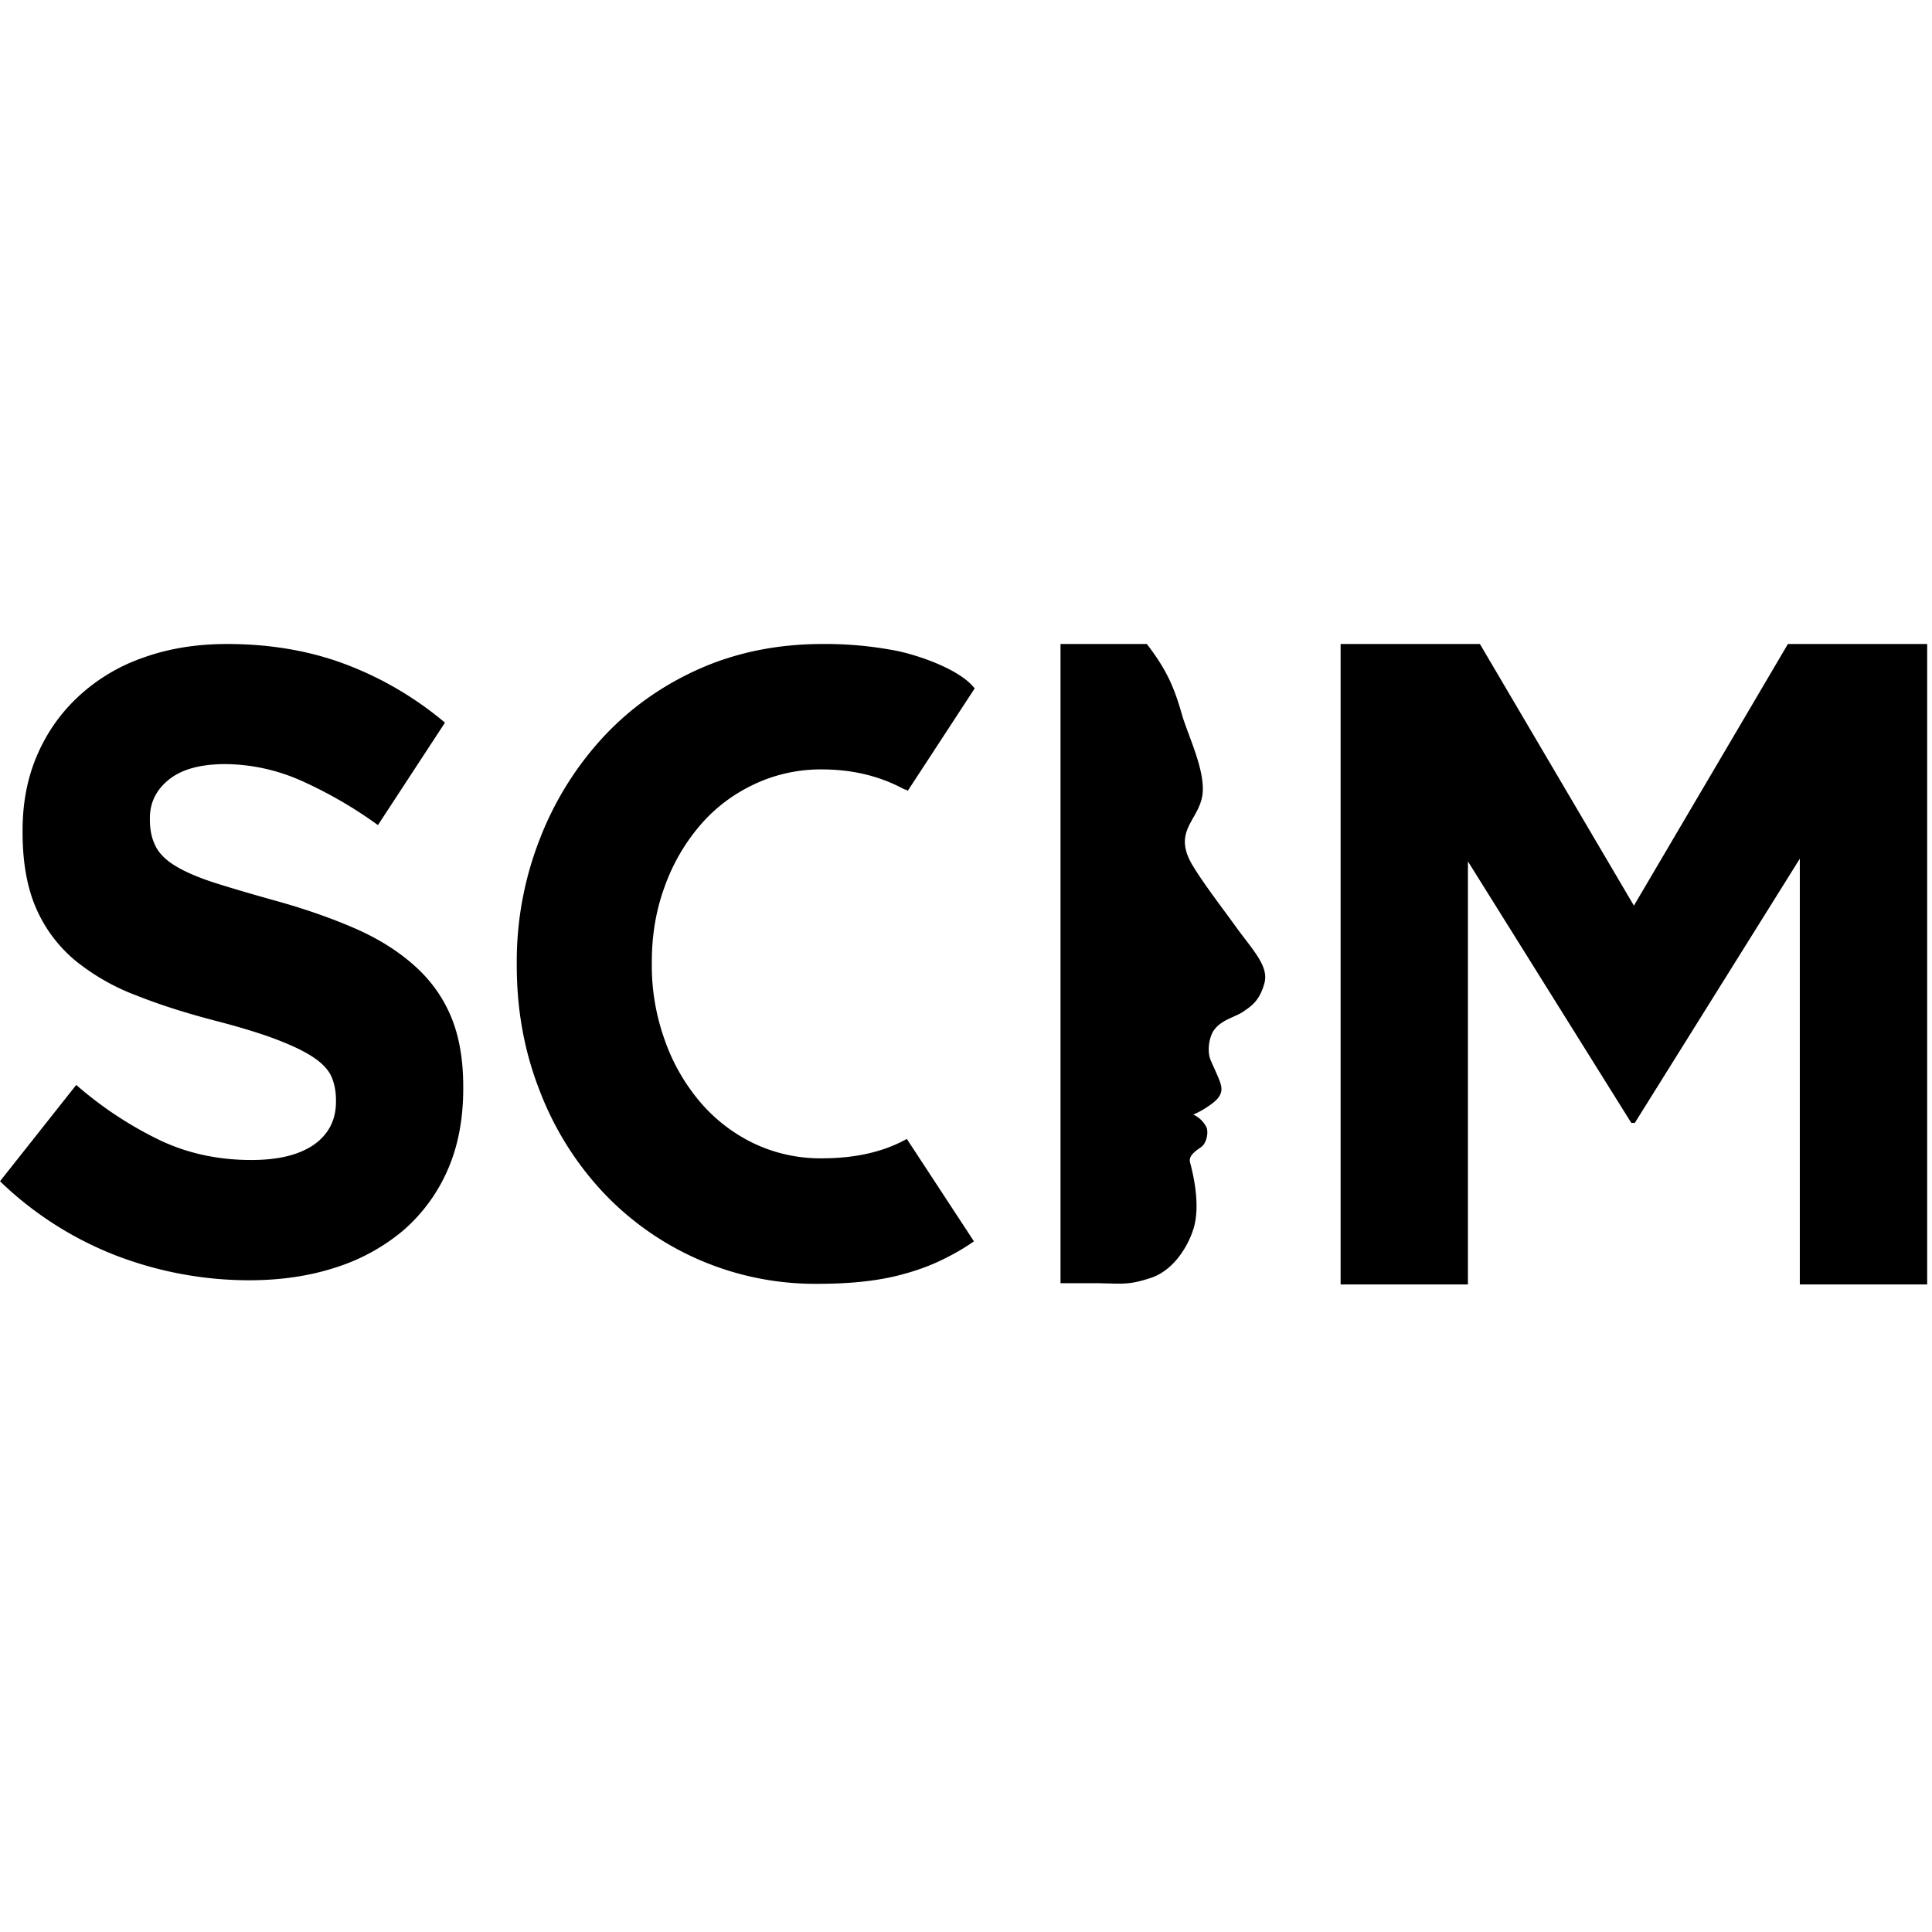 <svg xmlns="http://www.w3.org/2000/svg" width="48" height="48" viewBox="0 0 48 48">
    <g fill="#000" fill-rule="evenodd">
        <path d="M6.184 31.808a9.252 9.252 0 0 1-3.27-.603A8.648 8.648 0 0 1 0 29.348l1.894-2.393a9.34 9.34 0 0 0 2.05 1.36c.7.338 1.468.505 2.302.505.667 0 1.181-.125 1.552-.38.365-.257.549-.615.549-1.065v-.047c0-.218-.04-.412-.113-.583-.078-.167-.223-.326-.44-.47-.215-.148-.515-.291-.897-.439-.382-.147-.88-.303-1.493-.462-.736-.19-1.406-.4-2.002-.637a5.461 5.461 0 0 1-1.524-.866 3.498 3.498 0 0 1-.97-1.282c-.23-.513-.347-1.15-.347-1.912v-.046c0-.7.125-1.333.374-1.896a4.273 4.273 0 0 1 1.045-1.46 4.559 4.559 0 0 1 1.605-.945c.62-.221 1.31-.33 2.057-.33 1.068 0 2.05.167 2.946.505a8.48 8.48 0 0 1 2.467 1.449L9.39 20.499a10.725 10.725 0 0 0-1.917-1.108 4.727 4.727 0 0 0-1.874-.407c-.624 0-1.091.132-1.407.388-.312.253-.468.571-.468.952v.046c0 .25.047.463.137.645.089.183.253.35.49.494.238.147.562.287.97.42.41.131.928.283 1.556.458.736.205 1.394.439 1.97.691.581.257 1.065.567 1.462.925.398.357.698.777.9 1.263.2.482.3 1.06.3 1.731v.044c0 .76-.128 1.441-.39 2.032a4.213 4.213 0 0 1-1.098 1.495 4.91 4.91 0 0 1-1.675.92c-.652.214-1.372.32-2.163.32M33.308 16h3.46l3.826 6.5L44.42 16h3.46v15.912h-3.164V21.334l-4.1 6.565h-.086l-4.06-6.499v10.512h-3.163V16M22.53 28.296c-.577.322-1.279.482-2.112.482a3.846 3.846 0 0 1-1.719-.385 4.055 4.055 0 0 1-1.328-1.042 4.861 4.861 0 0 1-.865-1.538 5.459 5.459 0 0 1-.312-1.864v-.047c0-.656.101-1.274.312-1.853a4.844 4.844 0 0 1 .873-1.527c.373-.44.821-.781 1.344-1.03a3.866 3.866 0 0 1 1.695-.376c.737 0 1.399.155 1.987.462.257.136-.105-.105.148.07l1.663-2.545c-.362-.466-1.351-.808-1.912-.928A9.233 9.233 0 0 0 20.438 16c-1.122 0-2.151.21-3.08.625-.93.416-1.73.991-2.395 1.714a7.937 7.937 0 0 0-1.559 2.525 8.318 8.318 0 0 0-.565 3.085v.042c0 1.1.187 2.13.565 3.096a7.725 7.725 0 0 0 1.559 2.514 7.236 7.236 0 0 0 5.35 2.295c.708 0 1.348-.054 1.917-.186.495-.12.88-.26 1.243-.443.25-.124.494-.264.724-.427l-1.667-2.544M26.348 31.881h.944c.608.012.755.047 1.3-.132.546-.179.92-.754 1.069-1.25.14-.498.035-1.135-.094-1.617-.055-.202.226-.334.3-.404.125-.117.163-.38.097-.49a.683.683 0 0 0-.319-.298s.14-.05.319-.168c.23-.151.425-.295.374-.544-.023-.124-.128-.338-.256-.629-.102-.233-.04-.606.089-.769.195-.256.526-.31.728-.454.207-.14.398-.276.514-.696.118-.42-.28-.816-.701-1.395-.359-.5-.764-1.018-1.063-1.503-.53-.85.09-1.119.214-1.721.125-.598-.343-1.515-.503-2.074-.183-.645-.374-1.1-.868-1.737h-2.144v15.881"/>
    </g>
</svg>